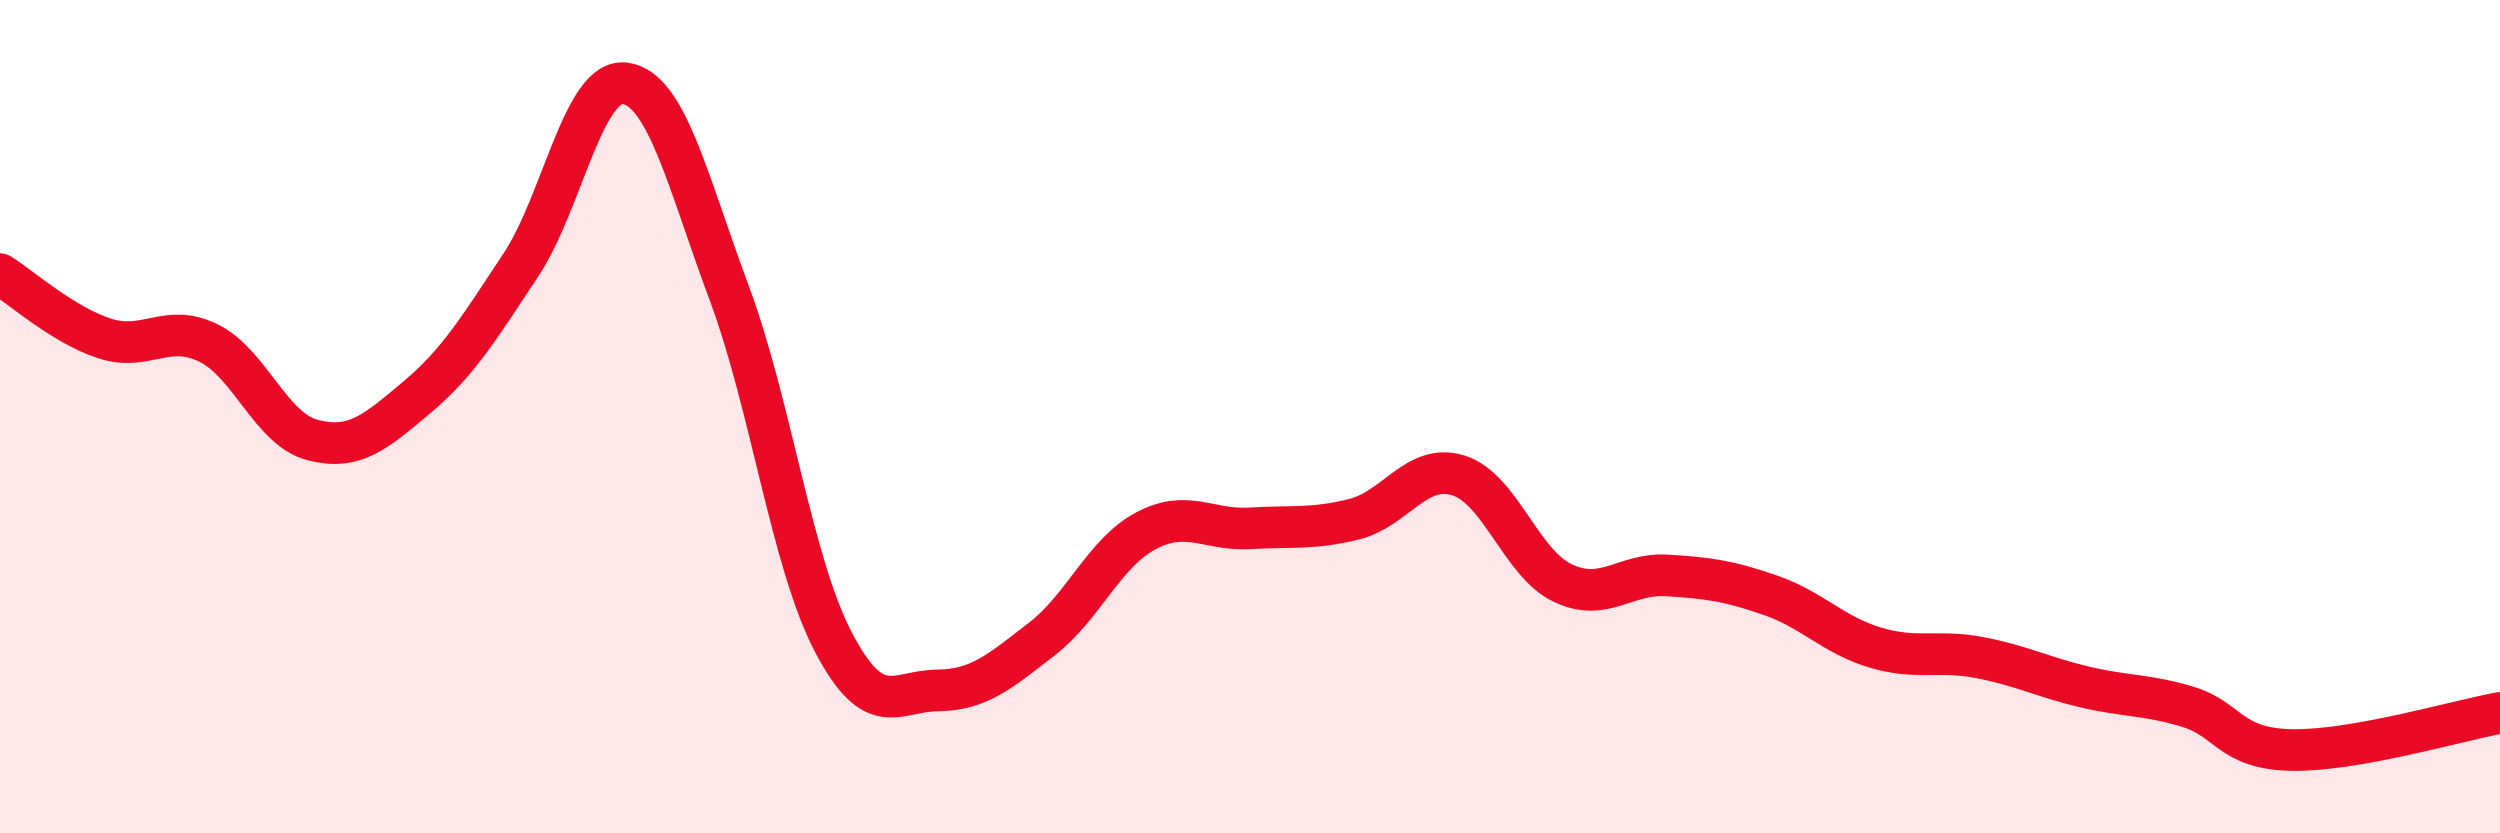 
    <svg width="60" height="20" viewBox="0 0 60 20" xmlns="http://www.w3.org/2000/svg">
      <path
        d="M 0,6.58 C 0.5,6.89 1.5,7.79 2.5,8.12 C 3.5,8.45 4,7.74 5,8.23 C 6,8.72 6.5,10.3 7.5,10.56 C 8.5,10.82 9,10.38 10,9.54 C 11,8.7 11.5,7.87 12.5,6.36 C 13.5,4.85 14,1.87 15,2 C 16,2.13 16.5,4.35 17.5,7.03 C 18.5,9.71 19,13.5 20,15.41 C 21,17.32 21.5,16.58 22.5,16.57 C 23.5,16.56 24,16.11 25,15.34 C 26,14.57 26.5,13.27 27.5,12.74 C 28.5,12.21 29,12.74 30,12.68 C 31,12.62 31.5,12.71 32.5,12.46 C 33.5,12.21 34,11.1 35,11.41 C 36,11.72 36.5,13.51 37.5,13.99 C 38.5,14.47 39,13.75 40,13.81 C 41,13.87 41.5,13.94 42.5,14.29 C 43.5,14.64 44,15.24 45,15.54 C 46,15.84 46.5,15.59 47.5,15.78 C 48.5,15.97 49,16.24 50,16.48 C 51,16.72 51.5,16.66 52.5,16.96 C 53.5,17.26 53.5,17.97 55,18 C 56.5,18.03 59,17.29 60,17.11L60 20L0 20Z"
        fill="#EB0A25"
        opacity="0.1"
        stroke-linecap="round"
        stroke-linejoin="round"
      />
      <path
        d="M 0,6.58 C 0.5,6.89 1.5,7.79 2.5,8.12 C 3.5,8.45 4,7.74 5,8.23 C 6,8.72 6.5,10.3 7.5,10.56 C 8.5,10.82 9,10.38 10,9.54 C 11,8.7 11.5,7.87 12.5,6.36 C 13.5,4.85 14,1.87 15,2 C 16,2.13 16.5,4.35 17.5,7.03 C 18.5,9.71 19,13.5 20,15.41 C 21,17.32 21.5,16.58 22.5,16.57 C 23.5,16.56 24,16.11 25,15.34 C 26,14.57 26.5,13.27 27.5,12.74 C 28.5,12.21 29,12.74 30,12.68 C 31,12.62 31.5,12.71 32.5,12.46 C 33.5,12.21 34,11.1 35,11.41 C 36,11.72 36.5,13.51 37.5,13.99 C 38.5,14.47 39,13.75 40,13.81 C 41,13.87 41.5,13.94 42.5,14.29 C 43.5,14.64 44,15.24 45,15.54 C 46,15.84 46.5,15.59 47.5,15.78 C 48.5,15.97 49,16.24 50,16.48 C 51,16.72 51.5,16.66 52.5,16.96 C 53.5,17.26 53.5,17.97 55,18 C 56.5,18.03 59,17.29 60,17.11"
        stroke="#EB0A25"
        stroke-width="1"
        fill="none"
        stroke-linecap="round"
        stroke-linejoin="round"
      />
    </svg>
  